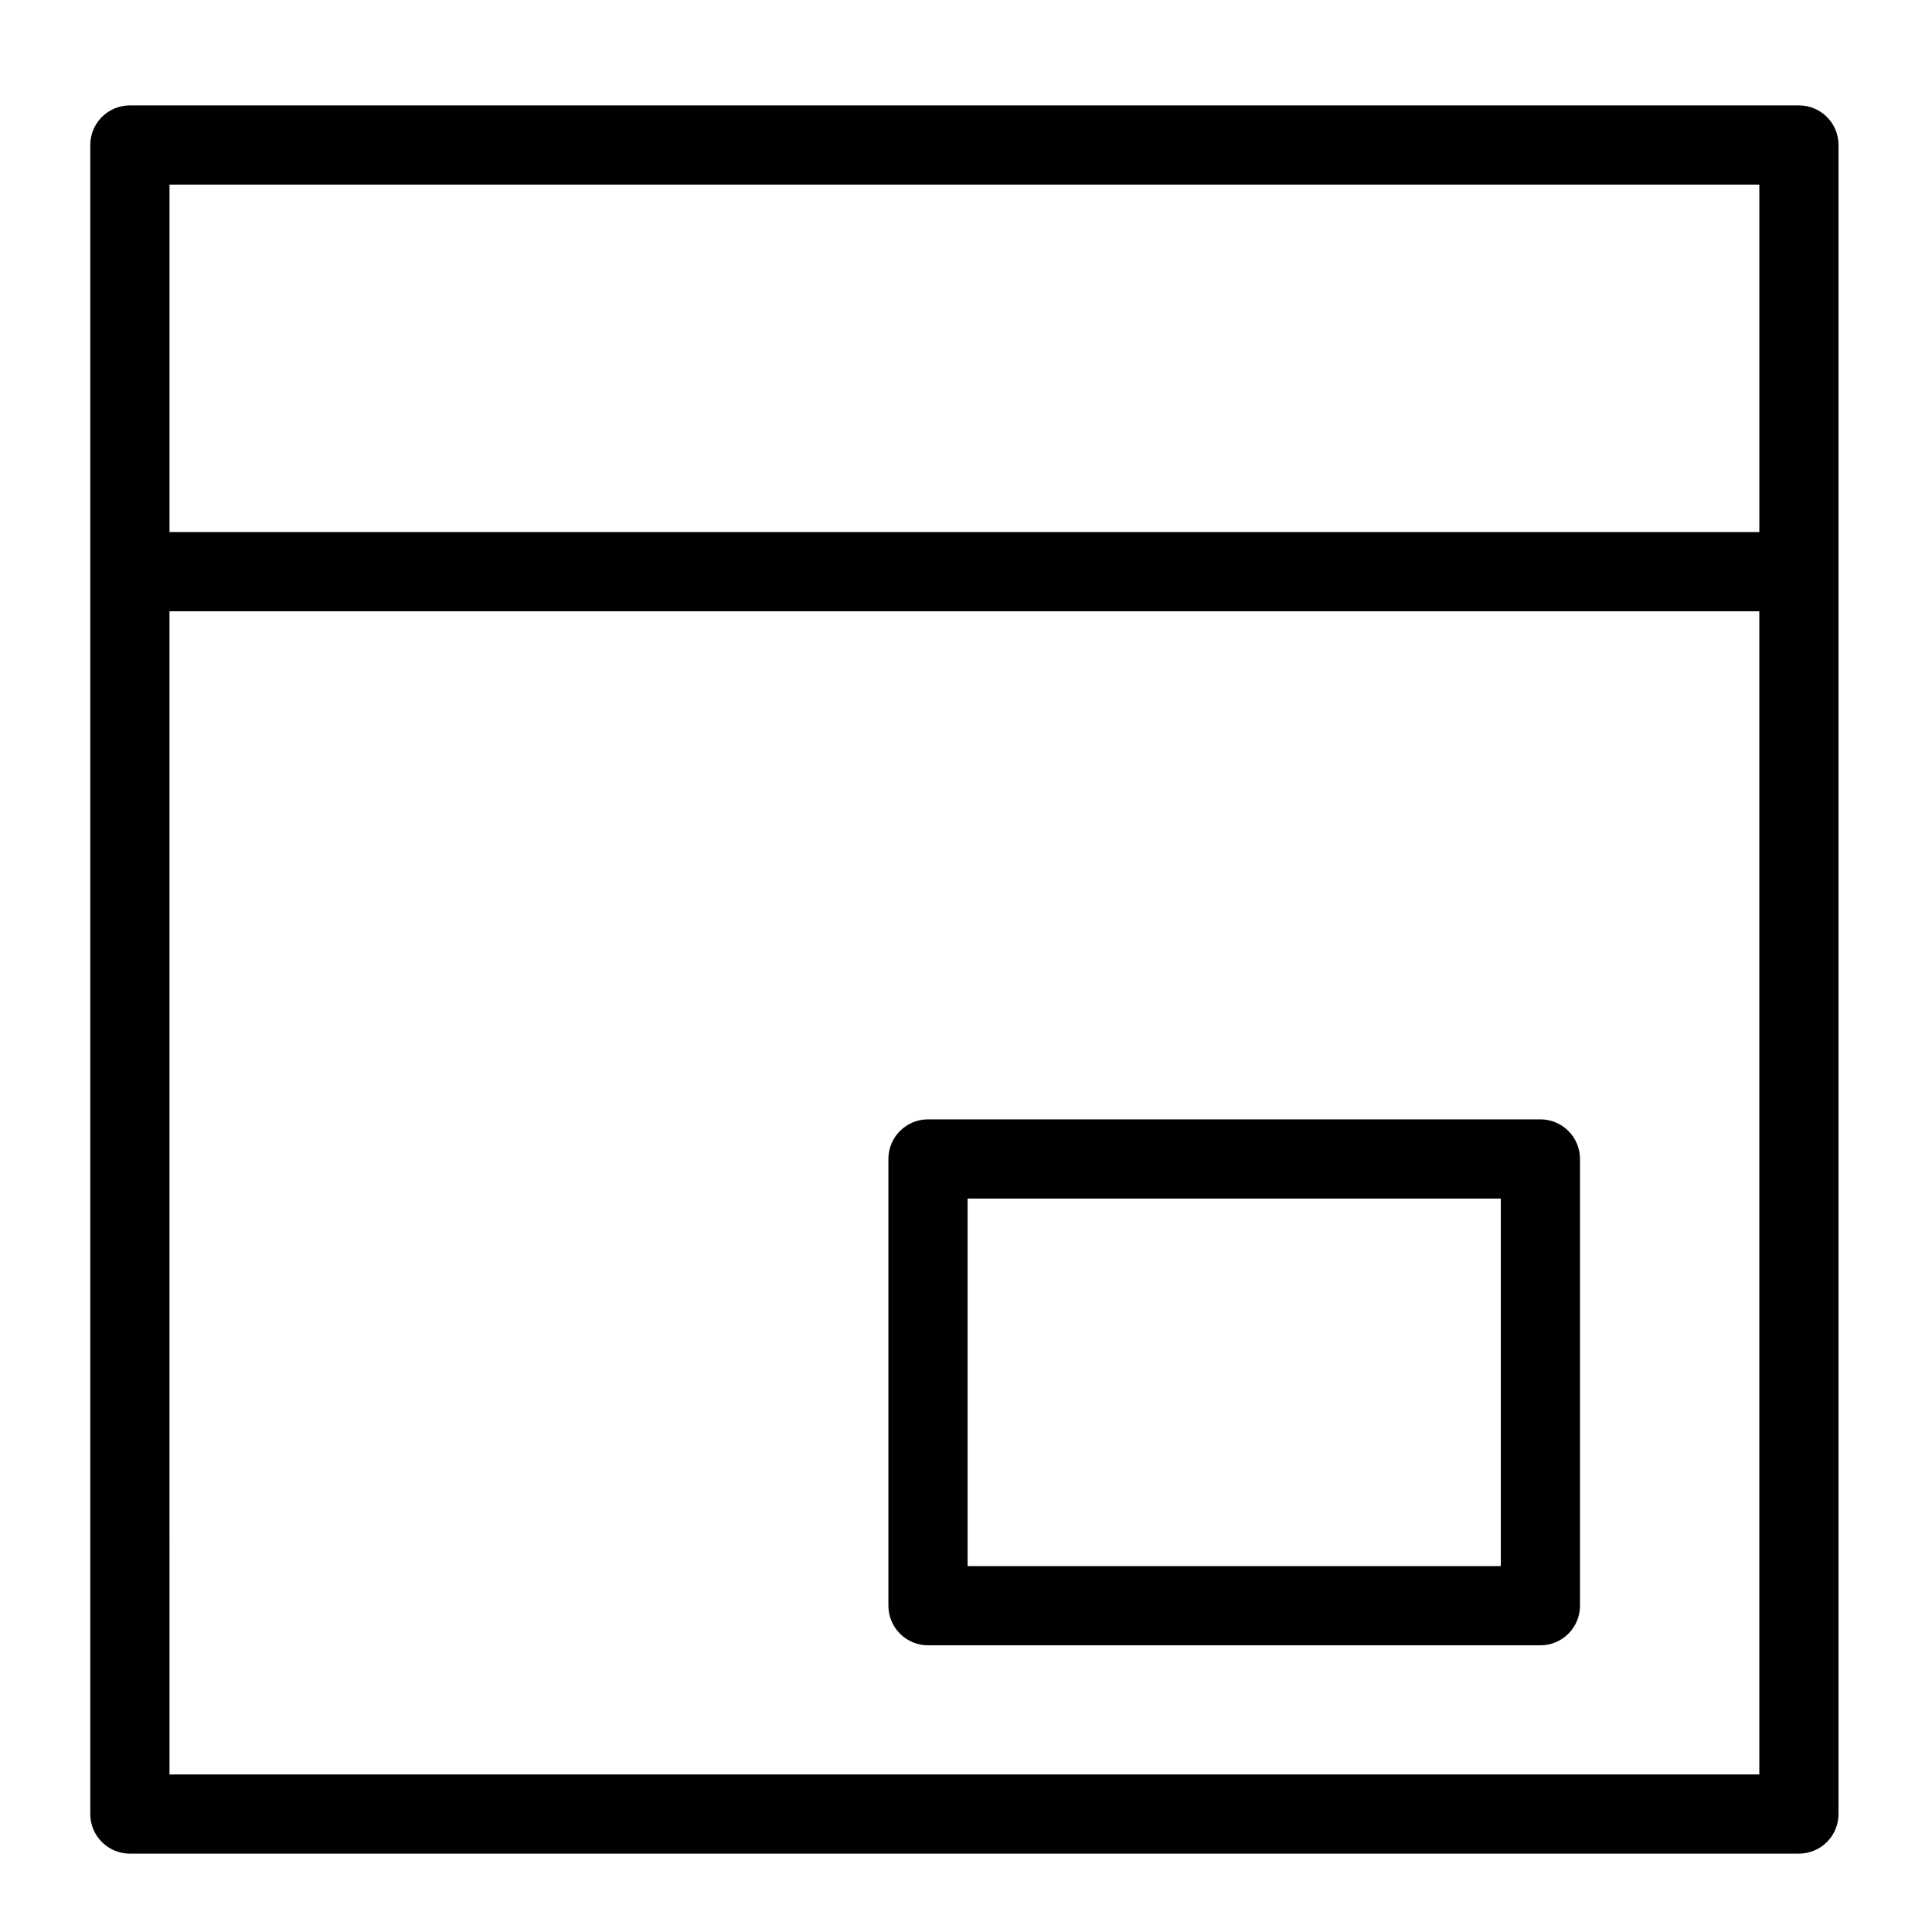 <?xml version="1.0" encoding="UTF-8"?>
<!-- Uploaded to: ICON Repo, www.svgrepo.com, Generator: ICON Repo Mixer Tools -->
<svg fill="#000000" width="800px" height="800px" version="1.1" viewBox="144 144 512 512" xmlns="http://www.w3.org/2000/svg">
 <g>
  <path d="m620.73 171.93h-442.31c-5.797 0.004-10.492 4.699-10.496 10.496v442.31c0 2.781 1.109 5.453 3.074 7.422 1.969 1.969 4.641 3.074 7.422 3.074h442.31c2.781 0 5.453-1.105 7.422-3.074s3.074-4.641 3.074-7.422v-442.31c0-5.797-4.699-10.492-10.496-10.496zm-431.81 20.992h421.32v92.082h-421.32zm0 421.32-0.004-308.24h421.32v308.25z"/>
  <path d="m552.22 440.64h-162.29c-5.797 0-10.496 4.699-10.496 10.496v118.39c0 2.781 1.105 5.453 3.074 7.422s4.637 3.074 7.422 3.074h162.29c2.781 0 5.453-1.105 7.422-3.074s3.074-4.641 3.074-7.422v-118.39c0-2.785-1.105-5.453-3.074-7.422s-4.641-3.074-7.422-3.074zm-10.496 118.39h-141.3v-97.402h141.3z"/>
 </g>
</svg>